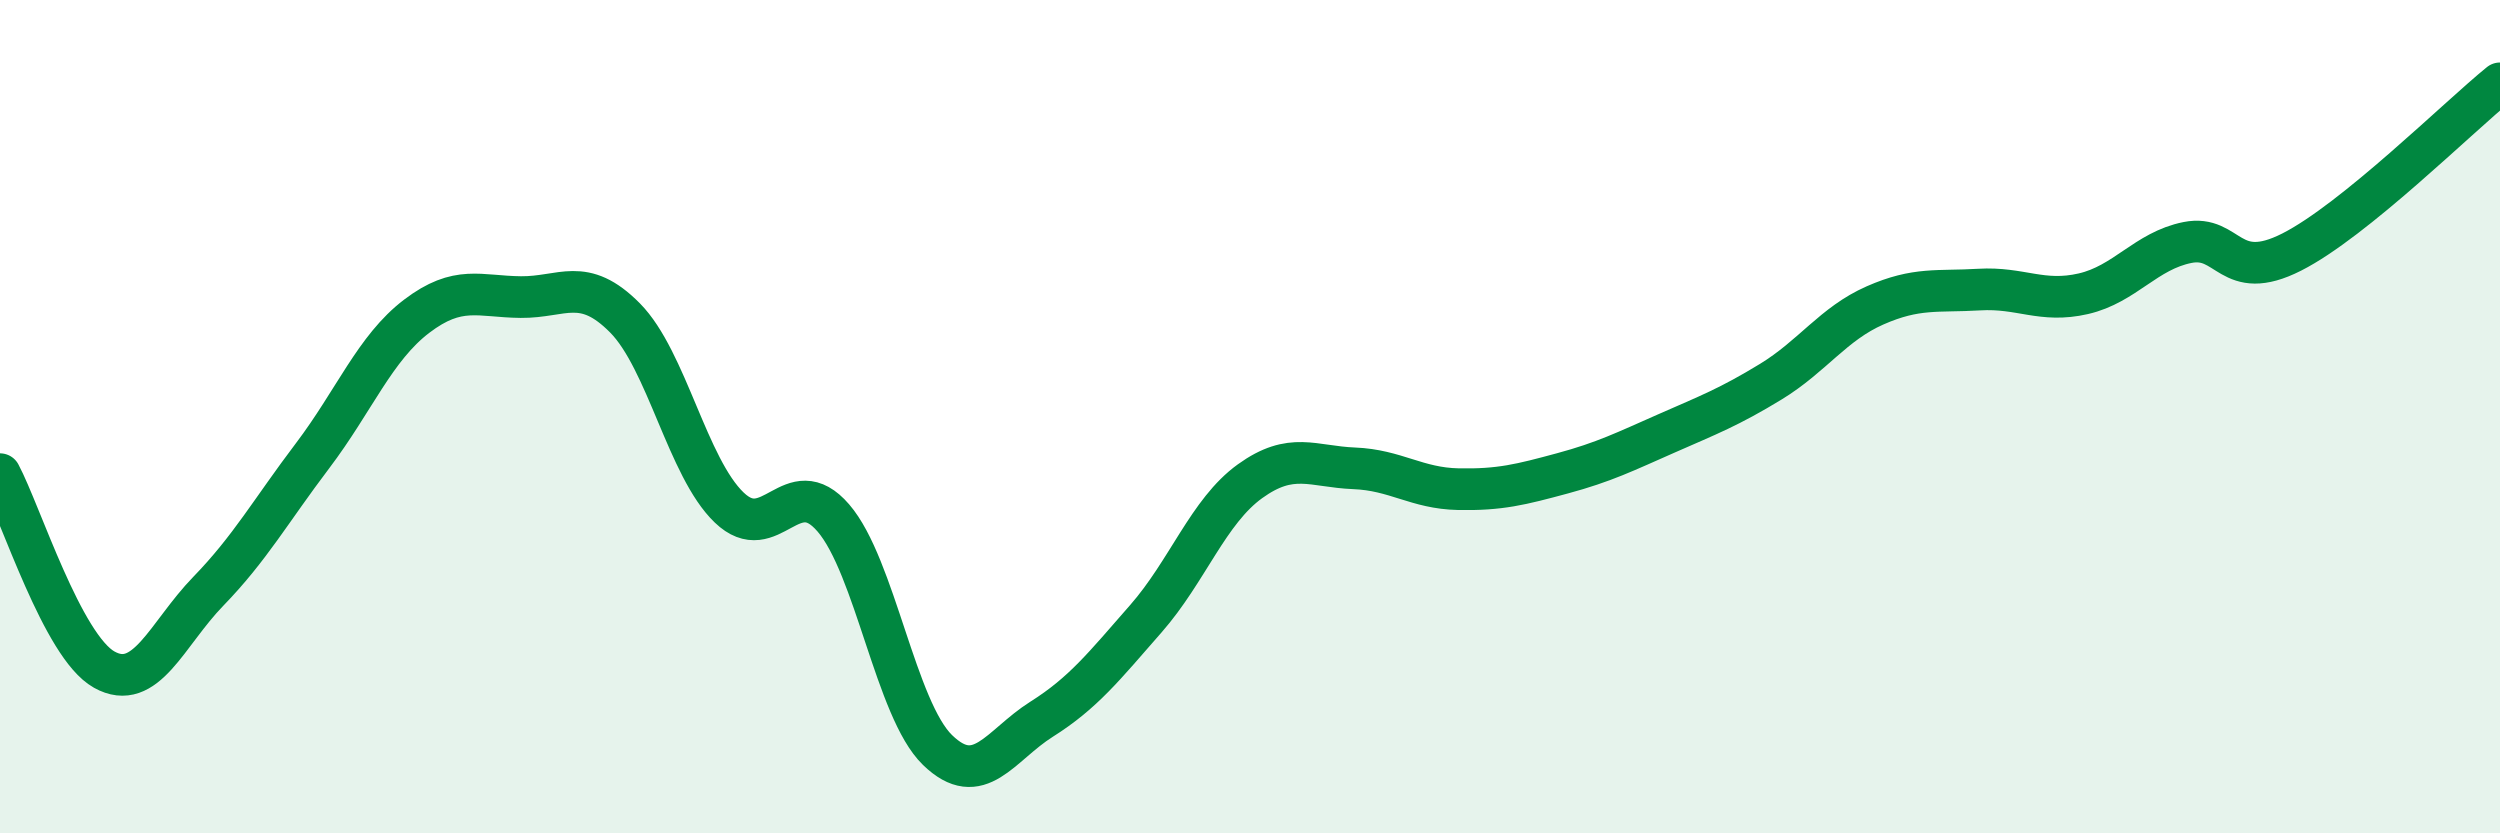 
    <svg width="60" height="20" viewBox="0 0 60 20" xmlns="http://www.w3.org/2000/svg">
      <path
        d="M 0,11.38 C 0.5,12.32 1.5,15.51 2.5,16.07 C 3.5,16.63 4,15.22 5,14.19 C 6,13.16 6.5,12.26 7.5,10.94 C 8.5,9.62 9,8.35 10,7.59 C 11,6.83 11.5,7.12 12.5,7.13 C 13.5,7.14 14,6.62 15,7.63 C 16,8.64 16.5,11.22 17.5,12.18 C 18.5,13.14 19,11.27 20,12.43 C 21,13.59 21.5,17.03 22.5,18 C 23.5,18.97 24,17.89 25,17.26 C 26,16.63 26.5,15.99 27.5,14.85 C 28.5,13.71 29,12.27 30,11.55 C 31,10.83 31.5,11.2 32.5,11.24 C 33.5,11.28 34,11.72 35,11.74 C 36,11.76 36.5,11.63 37.5,11.36 C 38.5,11.09 39,10.84 40,10.4 C 41,9.96 41.5,9.77 42.5,9.16 C 43.5,8.55 44,7.77 45,7.33 C 46,6.89 46.5,7.01 47.5,6.95 C 48.5,6.89 49,7.28 50,7.05 C 51,6.82 51.5,6.02 52.5,5.82 C 53.5,5.62 53.5,6.81 55,6.05 C 56.5,5.29 59,2.81 60,2L60 20L0 20Z"
        fill="#008740"
        opacity="0.1"
        stroke-linecap="round"
        stroke-linejoin="round"
      />
      <path
        d="M 0,11.38 C 0.5,12.32 1.5,15.51 2.5,16.07 C 3.5,16.63 4,15.22 5,14.19 C 6,13.16 6.5,12.26 7.5,10.94 C 8.5,9.62 9,8.35 10,7.59 C 11,6.83 11.5,7.12 12.5,7.13 C 13.5,7.14 14,6.62 15,7.63 C 16,8.64 16.5,11.22 17.5,12.18 C 18.5,13.14 19,11.27 20,12.43 C 21,13.59 21.5,17.03 22.5,18 C 23.5,18.97 24,17.89 25,17.26 C 26,16.63 26.5,15.99 27.5,14.85 C 28.5,13.71 29,12.27 30,11.55 C 31,10.83 31.5,11.2 32.5,11.24 C 33.5,11.28 34,11.72 35,11.74 C 36,11.76 36.5,11.63 37.5,11.36 C 38.5,11.09 39,10.84 40,10.4 C 41,9.96 41.5,9.77 42.5,9.16 C 43.5,8.55 44,7.77 45,7.33 C 46,6.89 46.5,7.01 47.5,6.95 C 48.5,6.89 49,7.28 50,7.05 C 51,6.82 51.5,6.02 52.5,5.82 C 53.5,5.62 53.5,6.81 55,6.05 C 56.5,5.29 59,2.81 60,2"
        stroke="#008740"
        stroke-width="1"
        fill="none"
        stroke-linecap="round"
        stroke-linejoin="round"
      />
    </svg>
  